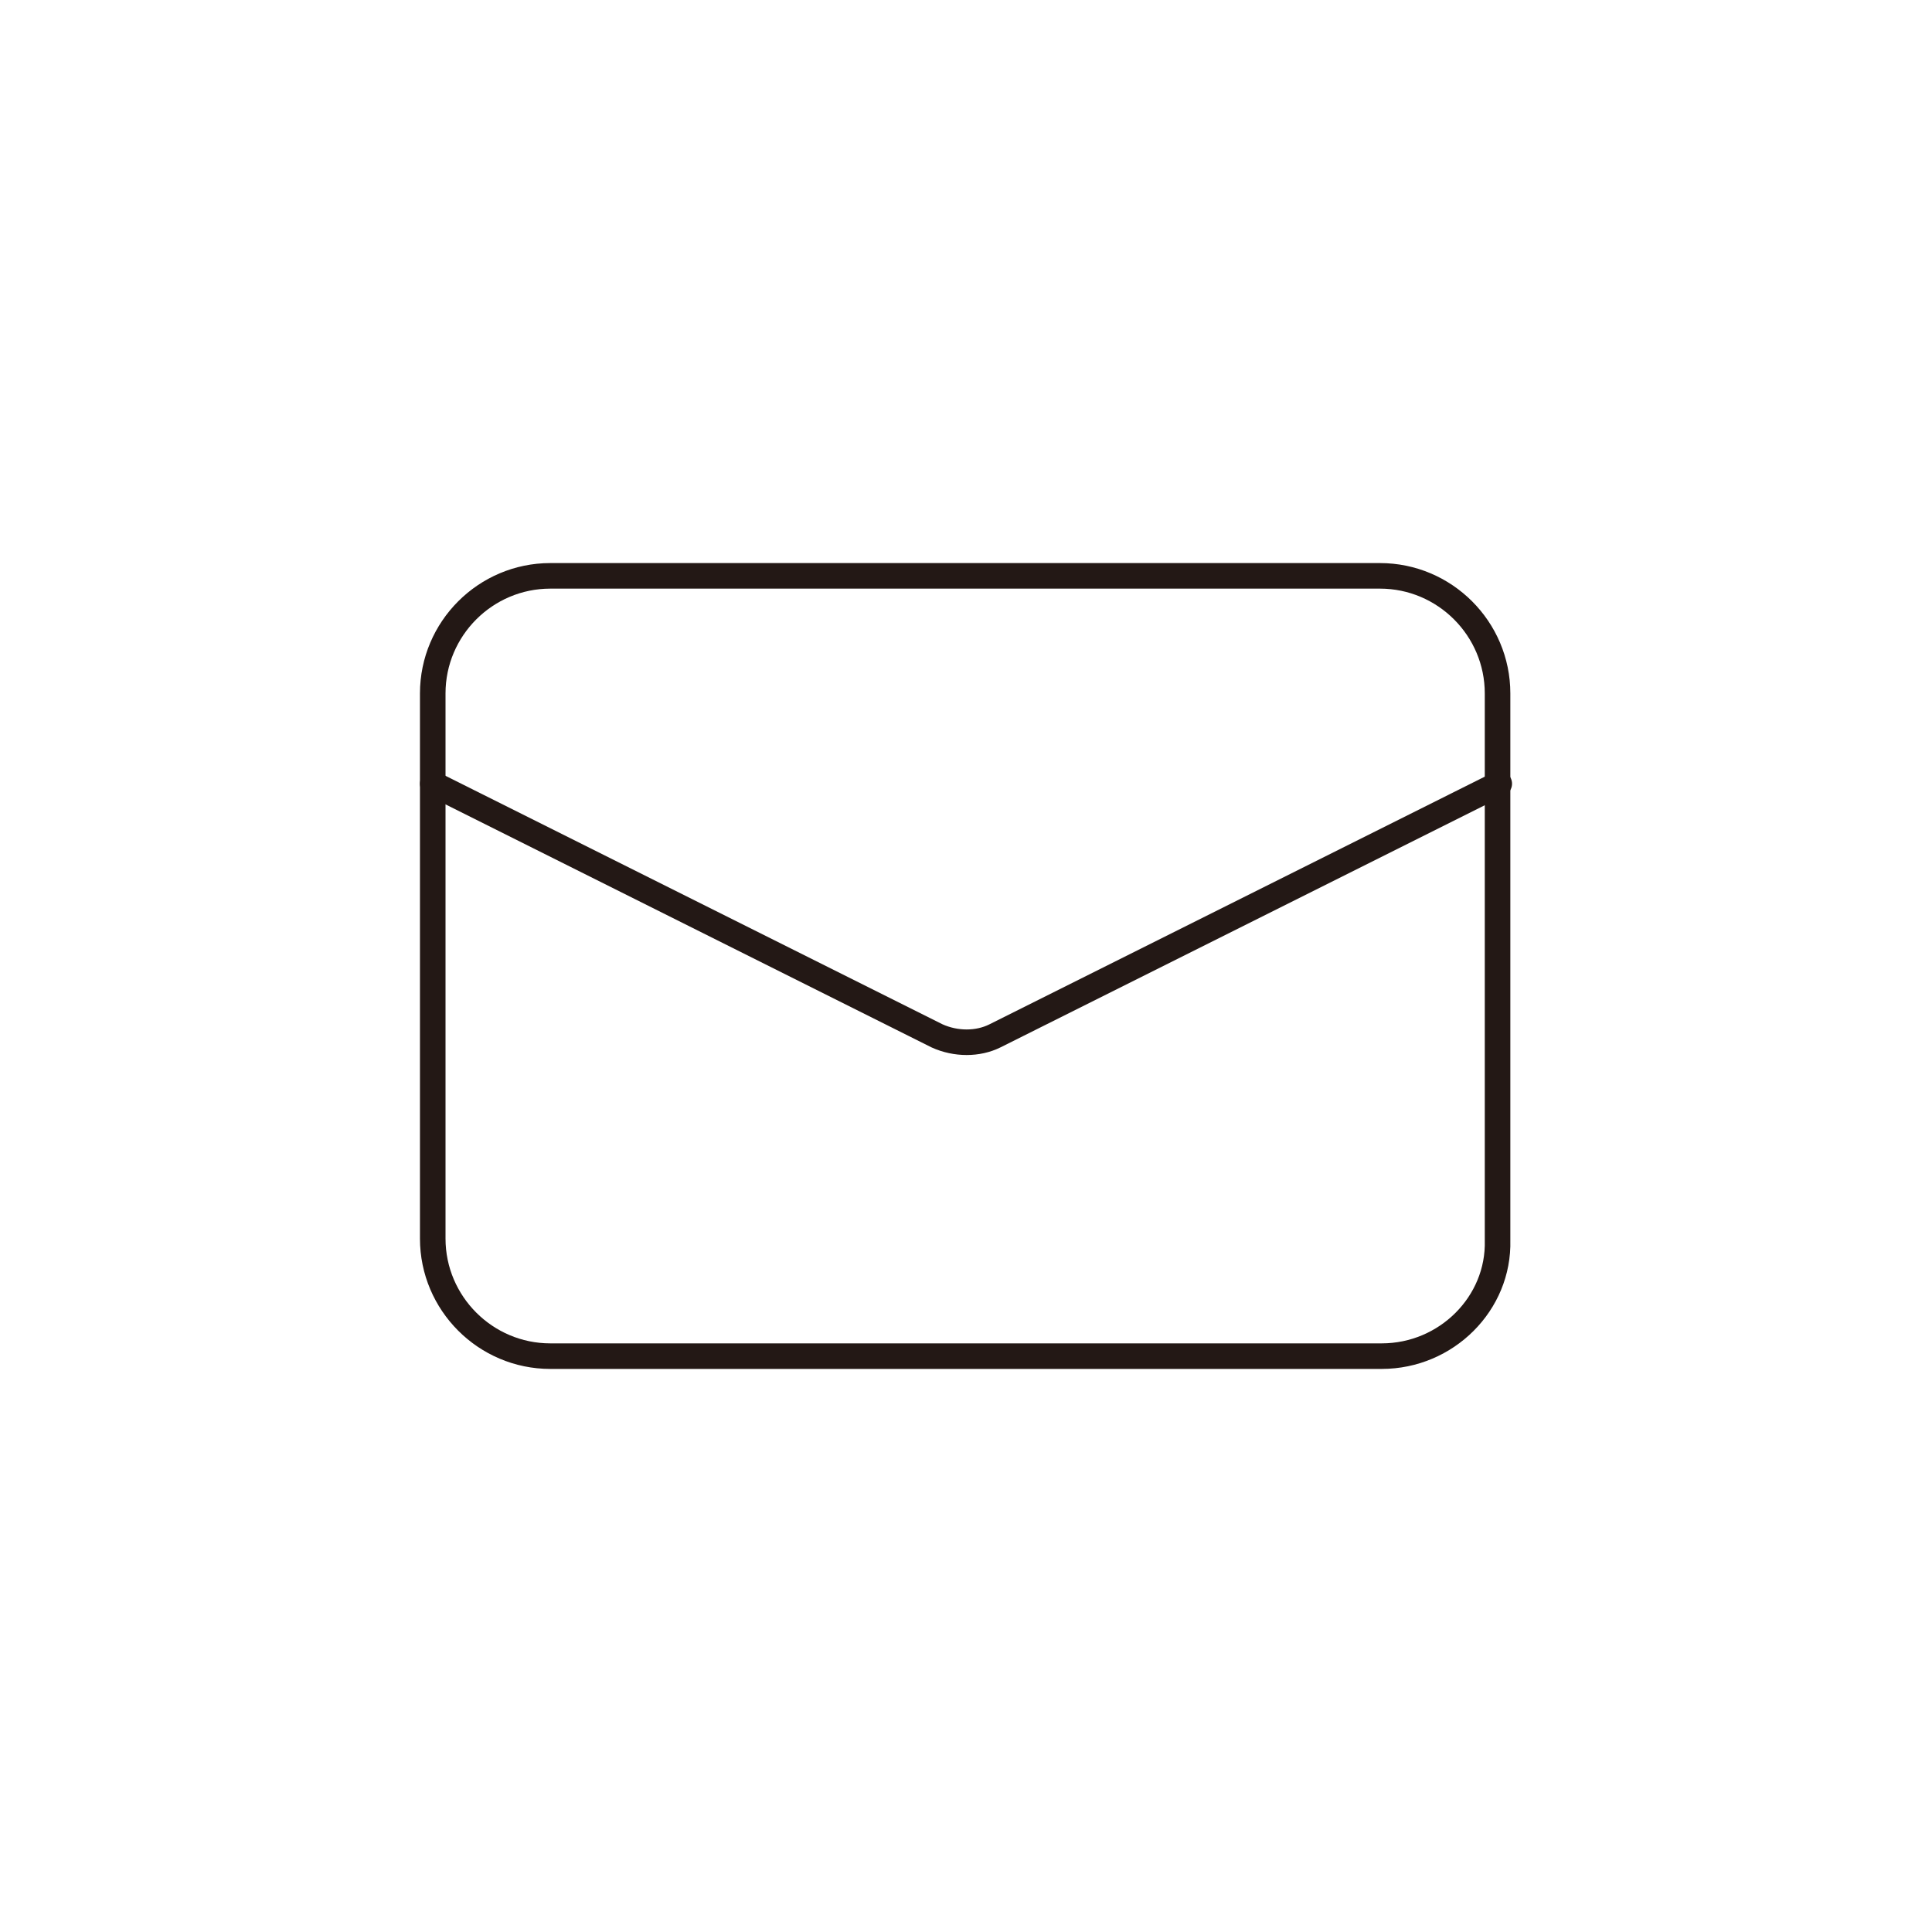 <svg xmlns="http://www.w3.org/2000/svg" viewBox="0 0 113.4 113.4"><style>.st0{fill:none;stroke:#231815;stroke-width:1.5;stroke-linecap:round;stroke-linejoin:round;stroke-miterlimit:10}</style><g id="レイヤー_3_00000028291585040178978270000005957047042964267654_"><path class="st0" d="M81.1 79.6H32.3c-3.8 0-6.9-3.1-6.9-6.9v-32c0-3.8 3.1-6.9 6.9-6.9H81c3.8 0 6.9 3.1 6.9 6.9v32.1c.1 3.7-3 6.8-6.8 6.8z"/><path class="st0" d="M25.4 46L55 60.8c1.1.5 2.4.5 3.4 0L88 46"/><path fill="none" d="M22.7 22.7h68v68h-68z"/></g></svg>